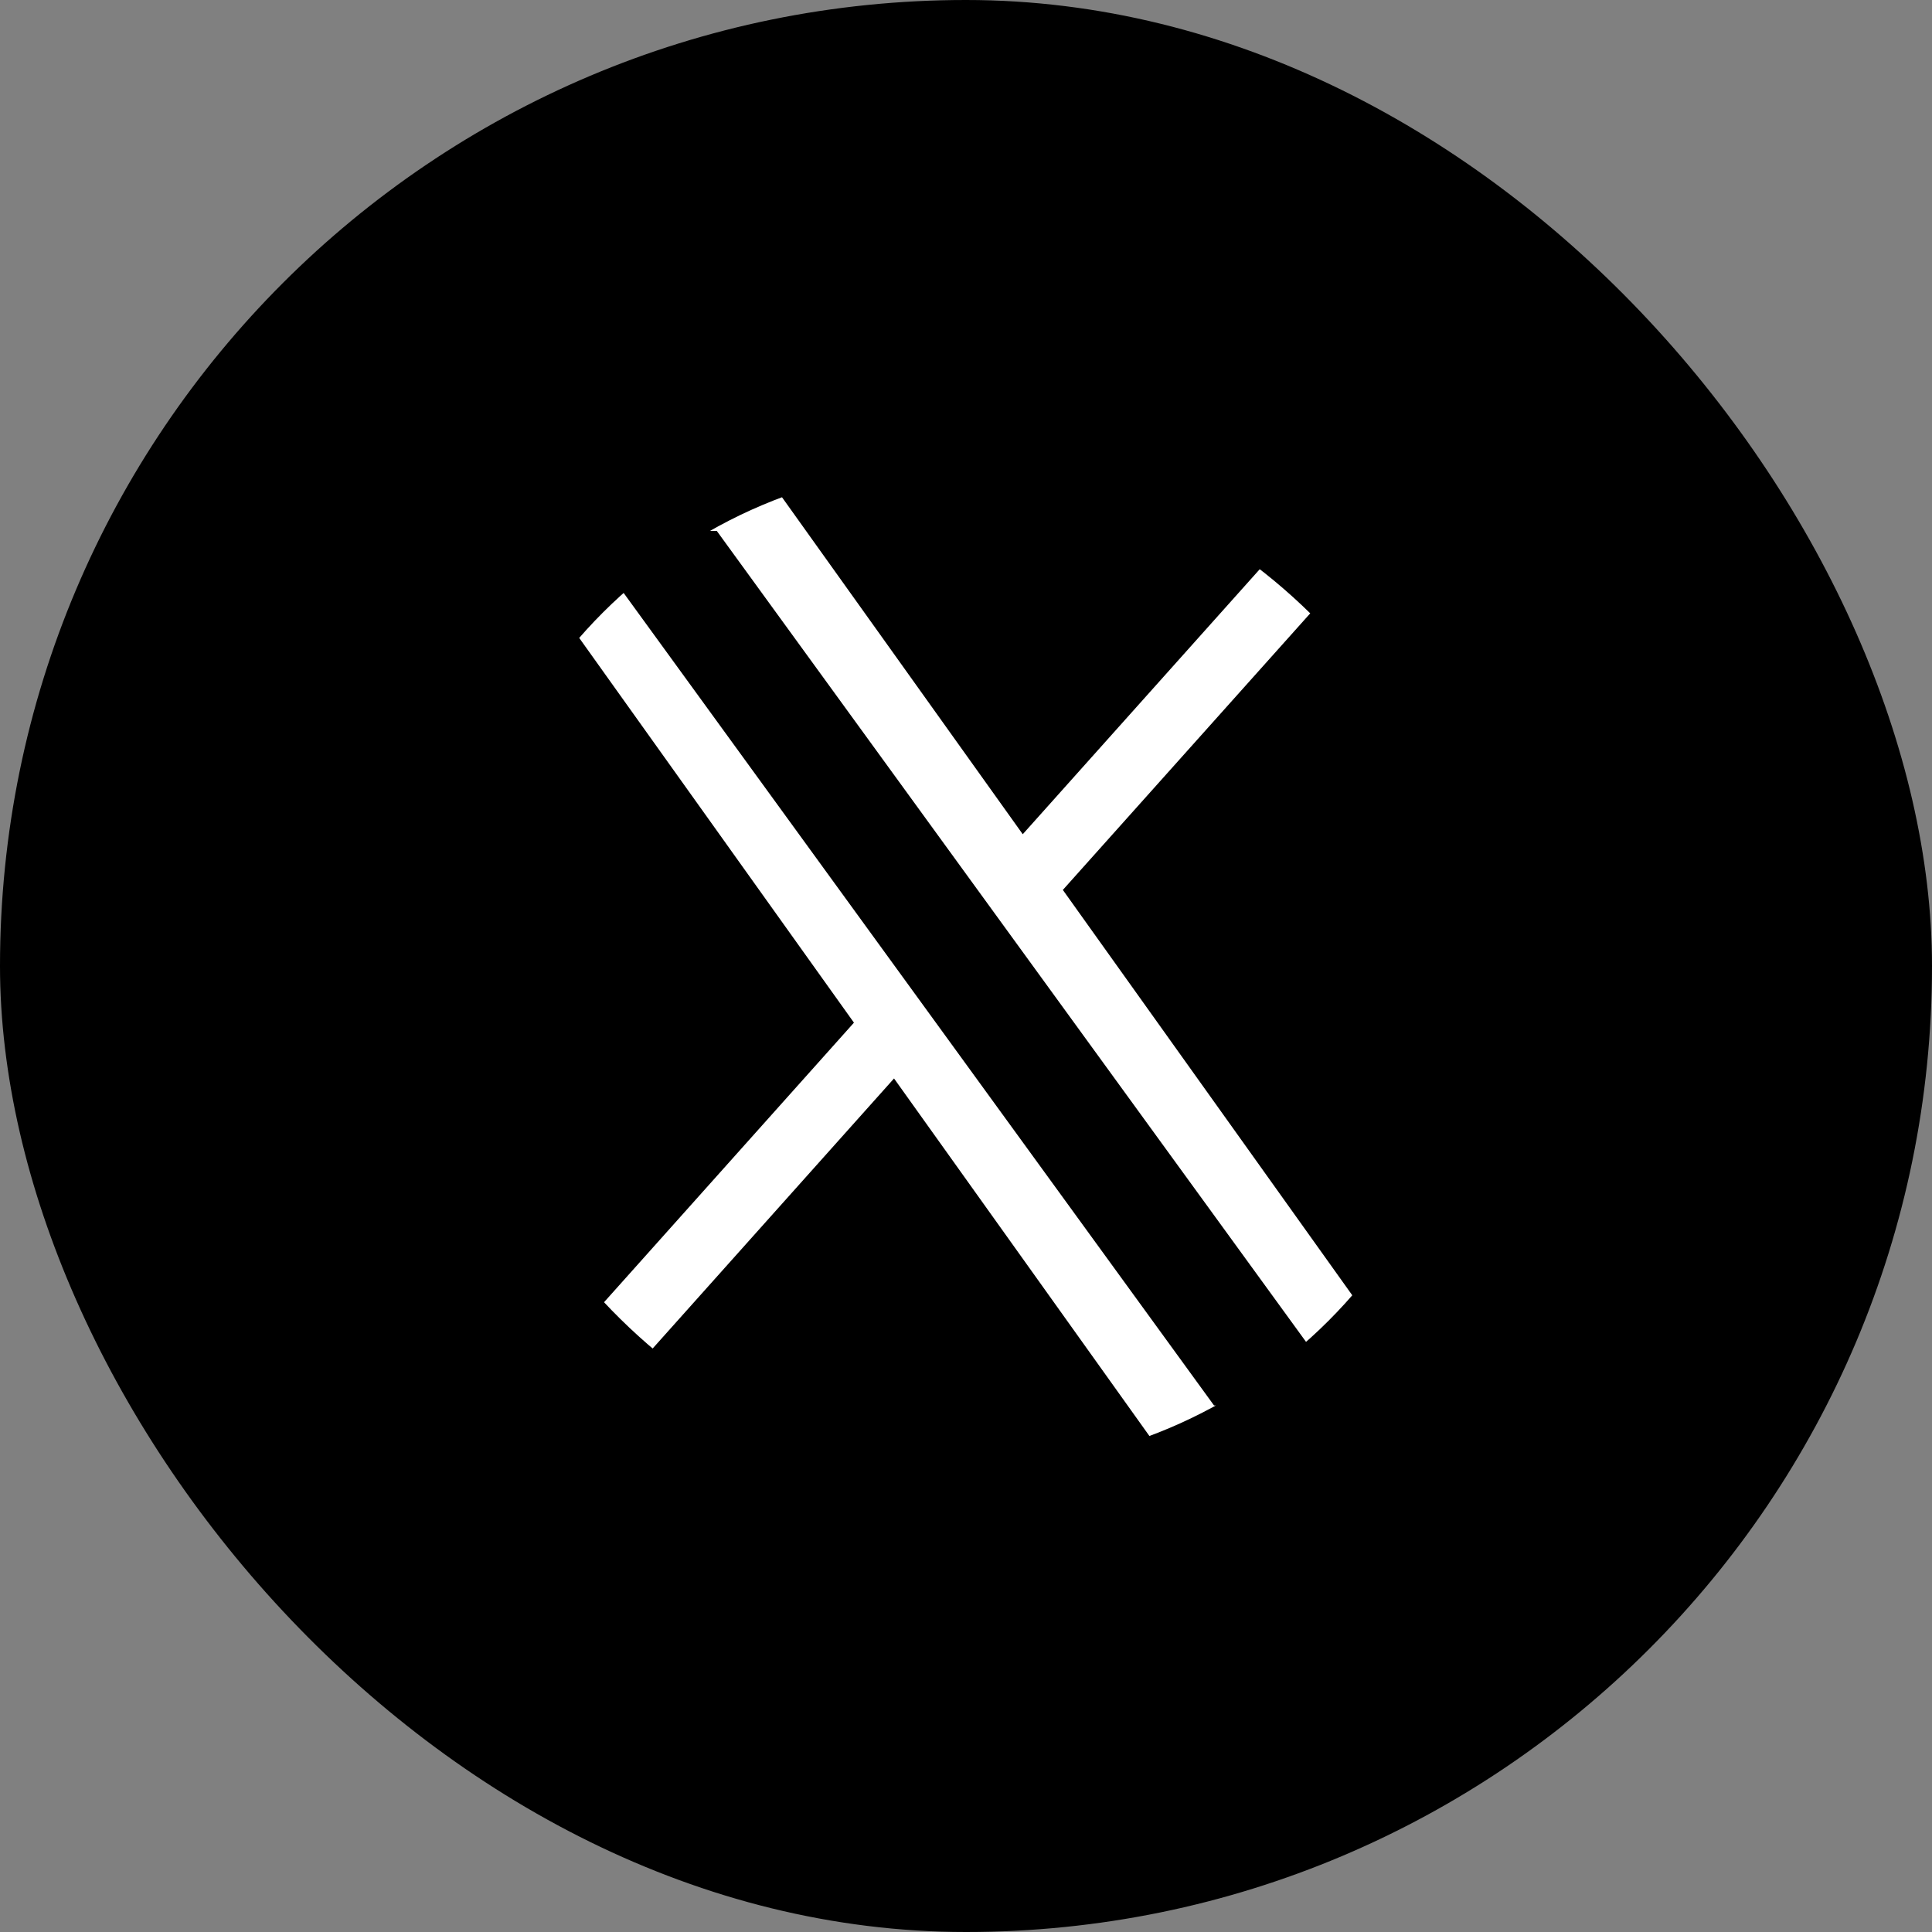 <svg width="24" height="24" viewBox="0 0 24 24" fill="none" xmlns="http://www.w3.org/2000/svg">
<rect x="0" y="0" width="24" height="24" fill="#808080" stroke="none"/>
<rect width="24" height="24" rx="12" fill="black"/>
<g clip-path="url(#clip0_632_1147)">
<path d="M13.203 11.055L17.916 5.786H16.798L12.705 10.363L9.435 5.786H5.668L10.608 12.704L5.668 18.23H6.786L11.106 13.397L14.558 18.23H18.326L13.203 11.055ZM7.187 6.595H8.904L16.798 17.459H15.081L7.187 6.595Z" fill="white"/>
</g>
<defs>
<clipPath id="clip0_632_1147">
<rect x="5.668" y="5.786" width="12.658" height="12.443" rx="6.222" fill="white"/>
</clipPath>
</defs>
</svg>
